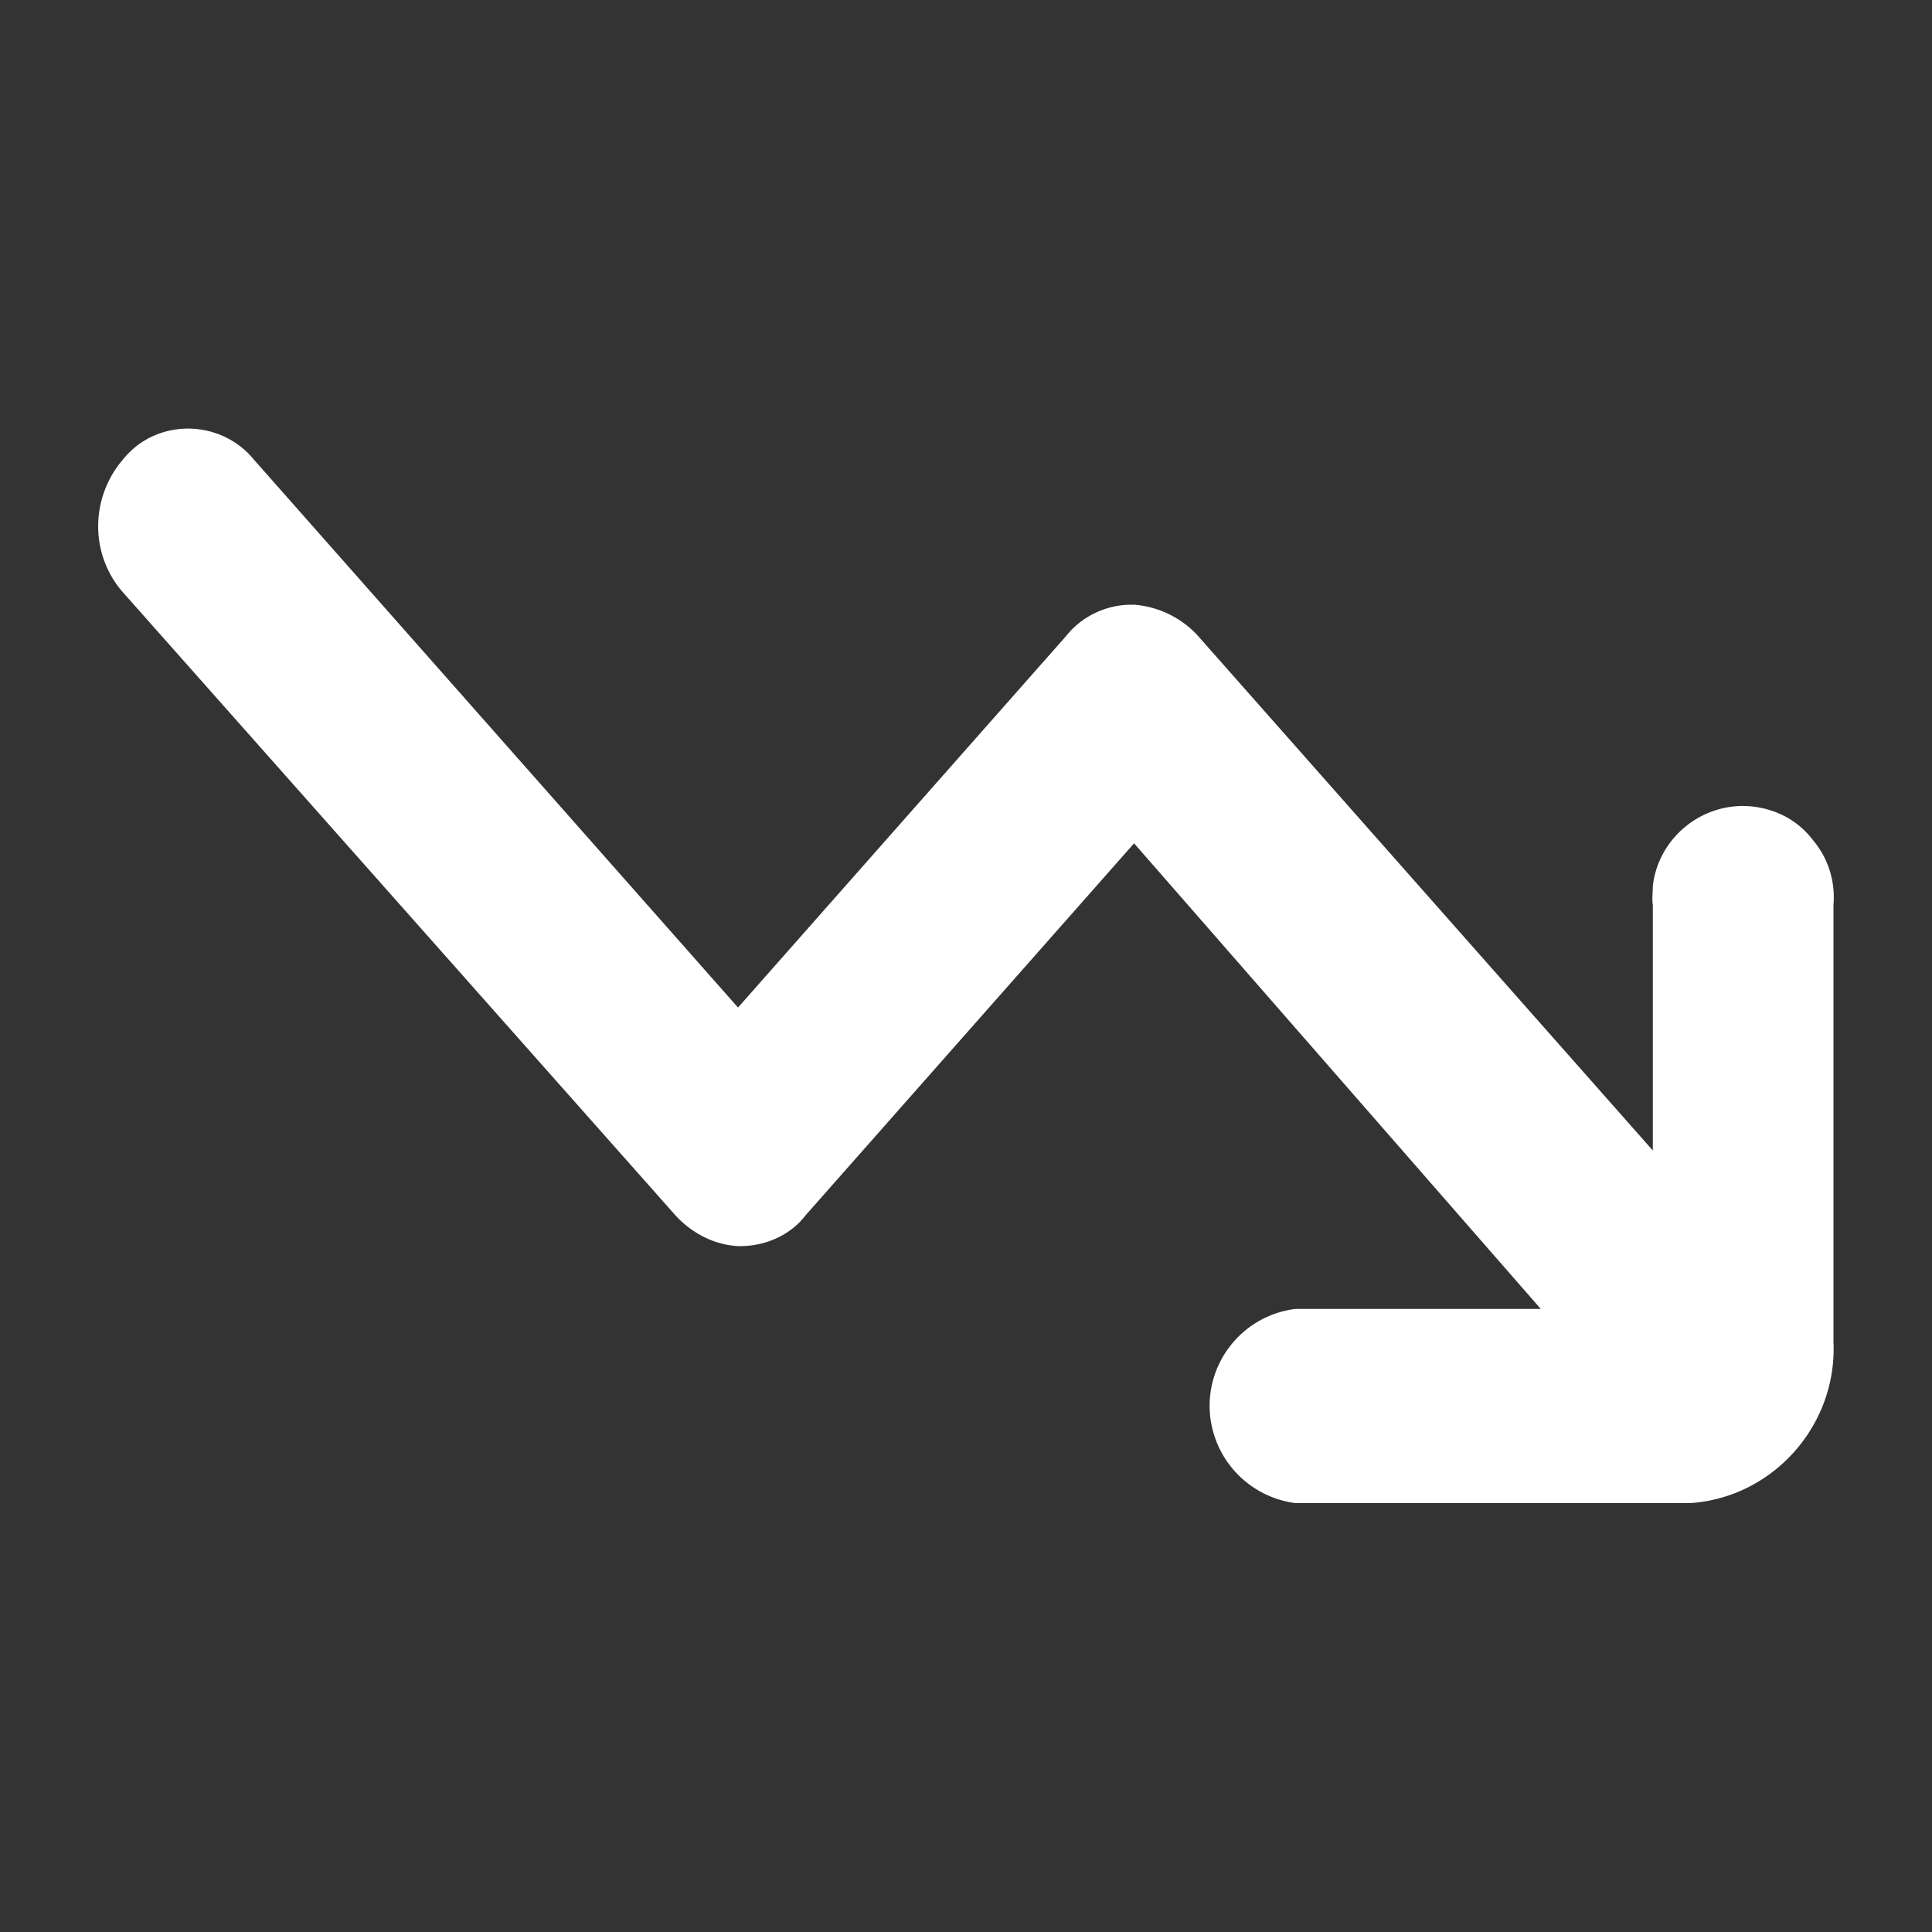 <?xml version="1.0" standalone="no"?><!DOCTYPE svg PUBLIC "-//W3C//DTD SVG 1.1//EN" "http://www.w3.org/Graphics/SVG/1.1/DTD/svg11.dtd"><svg t="1734511105266" class="icon" viewBox="0 0 1024 1024" version="1.1" xmlns="http://www.w3.org/2000/svg" p-id="27341" xmlns:xlink="http://www.w3.org/1999/xlink" width="200" height="200"><rect x="0" y="0" width="1024" height="1024" fill="#333333" stroke="none"/><path d="M971.776 479.744v231.424c2.048 44.032-31.744 82.432-75.776 85.504h-209.408c-23.552-3.072-41.984-21.504-45.056-45.056-3.584-28.16 16.384-54.272 45.056-57.856h130.048l-215.552-246.784-174.08 197.12c-8.192 10.752-21.504 16.384-34.816 16.384h-0.512c-12.8-0.512-24.576-6.656-33.28-15.872L65.536 314.368c-17.92-19.968-17.92-50.176-0.512-70.656 2.048-2.56 4.608-5.12 7.168-7.168 18.944-14.848 47.104-11.776 62.464 7.168l256.512 290.304 174.08-197.12c8.192-10.24 20.992-16.384 34.304-16.384H601.088a51.2 51.2 0 0 1 33.28 15.872l241.664 273.408V479.744c-0.512-3.584 0-6.656 0-10.24 3.072-26.112 27.136-45.056 53.248-41.984 12.8 1.536 24.064 7.68 31.744 17.92 8.192 9.728 11.776 22.016 10.752 34.304z" fill="#ffffff" p-id="27342"></path></svg>